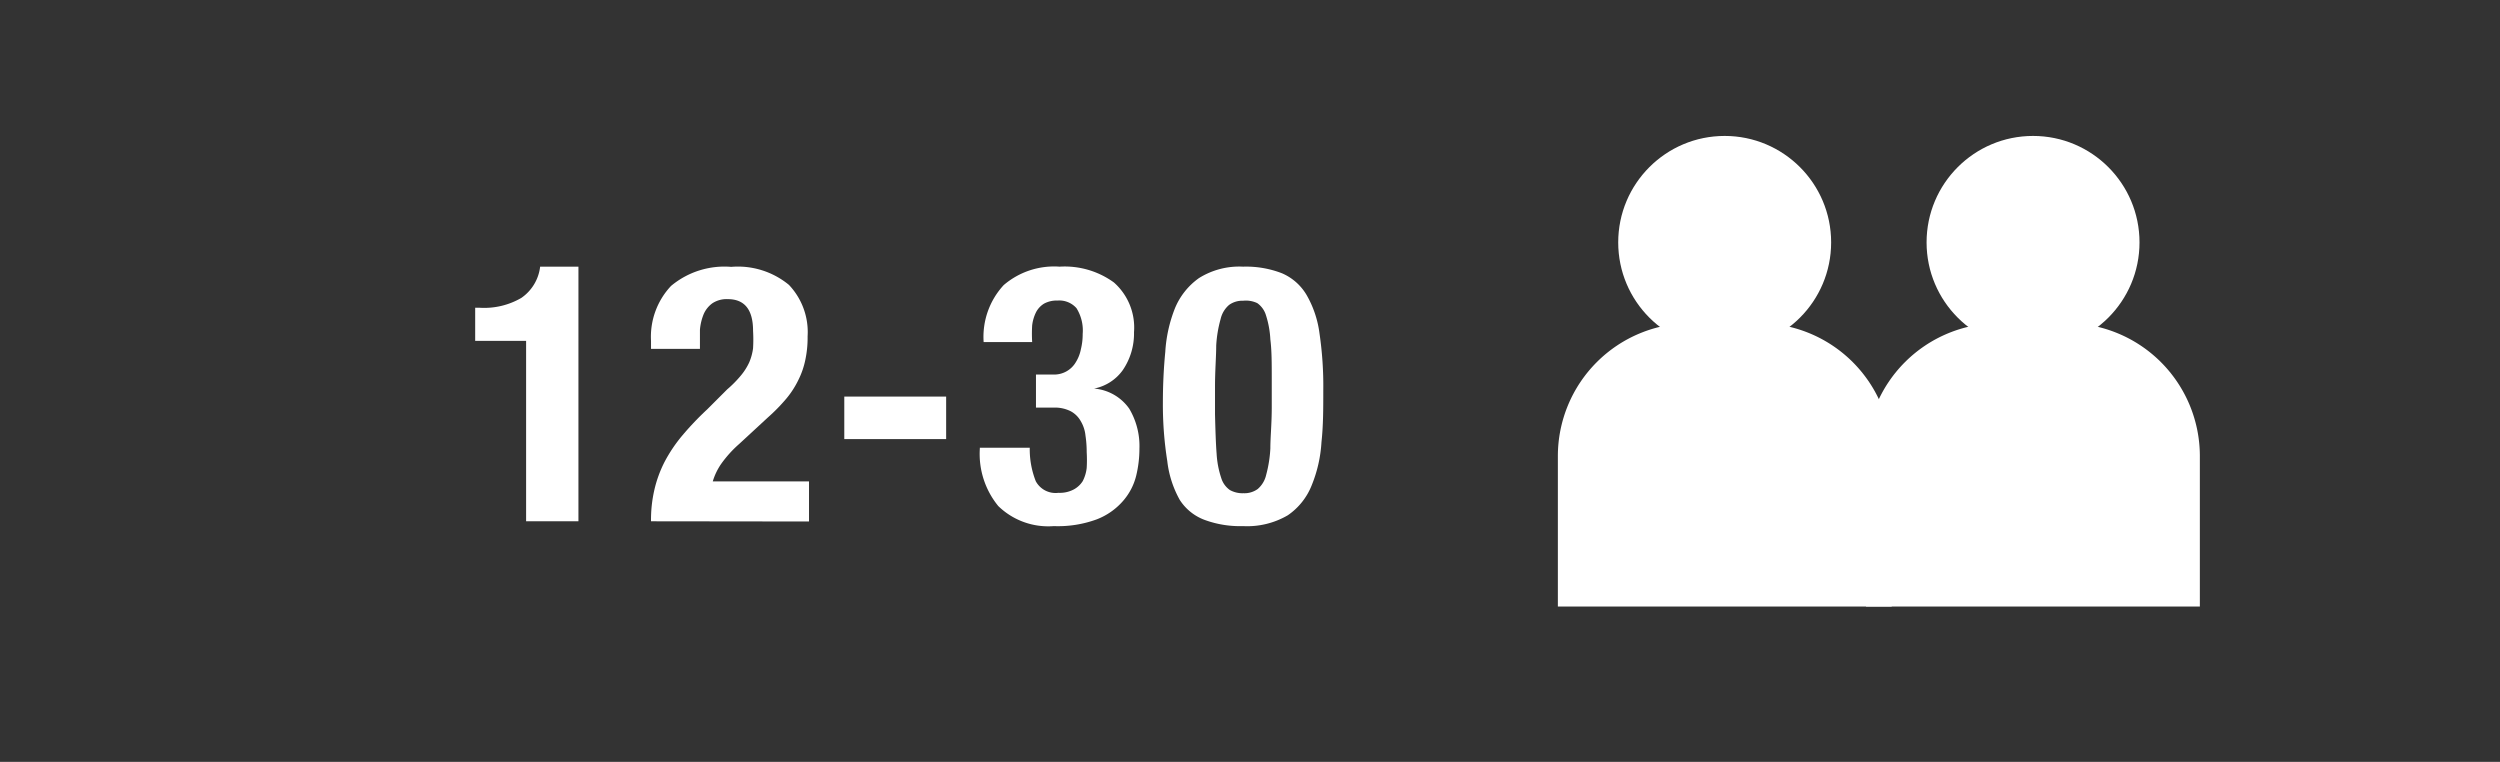 <svg id="Warstwa_1" data-name="Warstwa 1" xmlns="http://www.w3.org/2000/svg" viewBox="0 0 124.69 38"><rect x="0" y="0" width="124.69" height="38" fill="#333333" stroke="none"/><defs><style>.cls-1{fill:#fff;}</style></defs><title>person_12-30</title><path class="cls-1" d="M84.33,16.12h3.39a6.63,6.63,0,0,1,6.63,6.63v7.5a0,0,0,0,1,0,0H77.7a0,0,0,0,1,0,0v-7.5a6.63,6.63,0,0,1,6.63-6.63Z"/><circle class="cls-1" cx="86.02" cy="12.09" r="5.31"/><path class="cls-1" d="M99.7,16.12h3.39a6.63,6.63,0,0,1,6.63,6.63v7.5a0,0,0,0,1,0,0H93.07a0,0,0,0,1,0,0v-7.5A6.63,6.63,0,0,1,99.7,16.12Z"/><circle class="cls-1" cx="101.4" cy="12.09" r="5.31"/><path class="cls-1" d="M26.24,17H23.7V15.35h.23A3.68,3.68,0,0,0,26,14.86a2.2,2.2,0,0,0,.94-1.56h1.91V26H26.24Z"/><path class="cls-1" d="M32.47,26a6.66,6.66,0,0,1,.17-1.58,6,6,0,0,1,.52-1.41,7.44,7.44,0,0,1,.88-1.3,14.63,14.63,0,0,1,1.23-1.29l1-1a5.58,5.58,0,0,0,.69-.7,2.92,2.92,0,0,0,.41-.65,2.68,2.68,0,0,0,.19-.7,7.49,7.49,0,0,0,0-.87c0-1.05-.42-1.58-1.26-1.58a1.29,1.29,0,0,0-.76.2,1.31,1.31,0,0,0-.44.54,2.62,2.62,0,0,0-.19.79c0,.3,0,.62,0,.95H32.47V17a3.7,3.7,0,0,1,1-2.74,4.15,4.15,0,0,1,3-.95,4,4,0,0,1,2.88.9,3.42,3.42,0,0,1,.93,2.57,5.28,5.28,0,0,1-.11,1.15,4,4,0,0,1-.34,1,4.49,4.49,0,0,1-.61.95,8.91,8.91,0,0,1-.92.94l-1.44,1.33a5.77,5.77,0,0,0-.9,1,3.11,3.11,0,0,0-.41.86h4.8v2Z"/><path class="cls-1" d="M47.19,21.9H42.11V19.78h5.08Z"/><path class="cls-1" d="M51.66,24a1.12,1.12,0,0,0,1.13.58,1.49,1.49,0,0,0,.75-.16A1.21,1.21,0,0,0,54,24a1.89,1.89,0,0,0,.2-.66,6.63,6.63,0,0,0,0-.79,5.36,5.36,0,0,0-.06-.82A1.73,1.73,0,0,0,53.9,21a1.24,1.24,0,0,0-.5-.49,1.75,1.75,0,0,0-.86-.18h-.87V18.68h.85a1.25,1.25,0,0,0,1.14-.62,1.9,1.9,0,0,0,.25-.64,3.1,3.1,0,0,0,.09-.76,2.1,2.1,0,0,0-.31-1.29,1.14,1.14,0,0,0-.94-.38,1.33,1.33,0,0,0-.67.15,1.09,1.09,0,0,0-.41.44,2,2,0,0,0-.19.65,7.1,7.1,0,0,0,0,.83H49.06a3.8,3.8,0,0,1,1-2.84,3.86,3.86,0,0,1,2.79-.92,4.17,4.17,0,0,1,2.71.79,3,3,0,0,1,1,2.48A3.24,3.24,0,0,1,56,18.46a2.3,2.3,0,0,1-1.43.92v0a2.38,2.38,0,0,1,1.75,1,3.64,3.64,0,0,1,.51,2,5.7,5.7,0,0,1-.16,1.34A3,3,0,0,1,56,25a3.31,3.31,0,0,1-1.29.9,5.59,5.59,0,0,1-2.15.34,3.57,3.57,0,0,1-2.77-1,4.1,4.1,0,0,1-.92-2.86v-.05h2.49A4.34,4.34,0,0,0,51.66,24Z"/><path class="cls-1" d="M58.12,17.55a7,7,0,0,1,.48-2.17,3.46,3.46,0,0,1,1.2-1.51A3.78,3.78,0,0,1,62,13.3a4.94,4.94,0,0,1,1.94.33,2.63,2.63,0,0,1,1.22,1.07,5.15,5.15,0,0,1,.65,1.92A18,18,0,0,1,66,19.49c0,.89,0,1.74-.09,2.56a6.72,6.72,0,0,1-.49,2.16,3.26,3.26,0,0,1-1.19,1.49,4,4,0,0,1-2.23.54,5.11,5.11,0,0,1-1.92-.31,2.51,2.51,0,0,1-1.24-1A5.15,5.15,0,0,1,58.22,23,17.93,17.93,0,0,1,58,20.1Q58,18.77,58.12,17.55Zm2.56,5.08a4.64,4.64,0,0,0,.23,1.21,1.14,1.14,0,0,0,.43.6,1.29,1.29,0,0,0,.68.16,1.13,1.13,0,0,0,.71-.21,1.31,1.31,0,0,0,.42-.7,6.28,6.28,0,0,0,.21-1.32c0-.55.07-1.24.07-2.05V18.93c0-.8,0-1.46-.07-2a4.69,4.69,0,0,0-.22-1.21,1.14,1.14,0,0,0-.43-.6A1.31,1.31,0,0,0,62,15a1.12,1.12,0,0,0-.7.21,1.31,1.31,0,0,0-.42.7,6.19,6.19,0,0,0-.22,1.32c0,.55-.06,1.24-.06,2.05v1.39C60.62,21.46,60.64,22.12,60.68,22.63Z"/></svg>